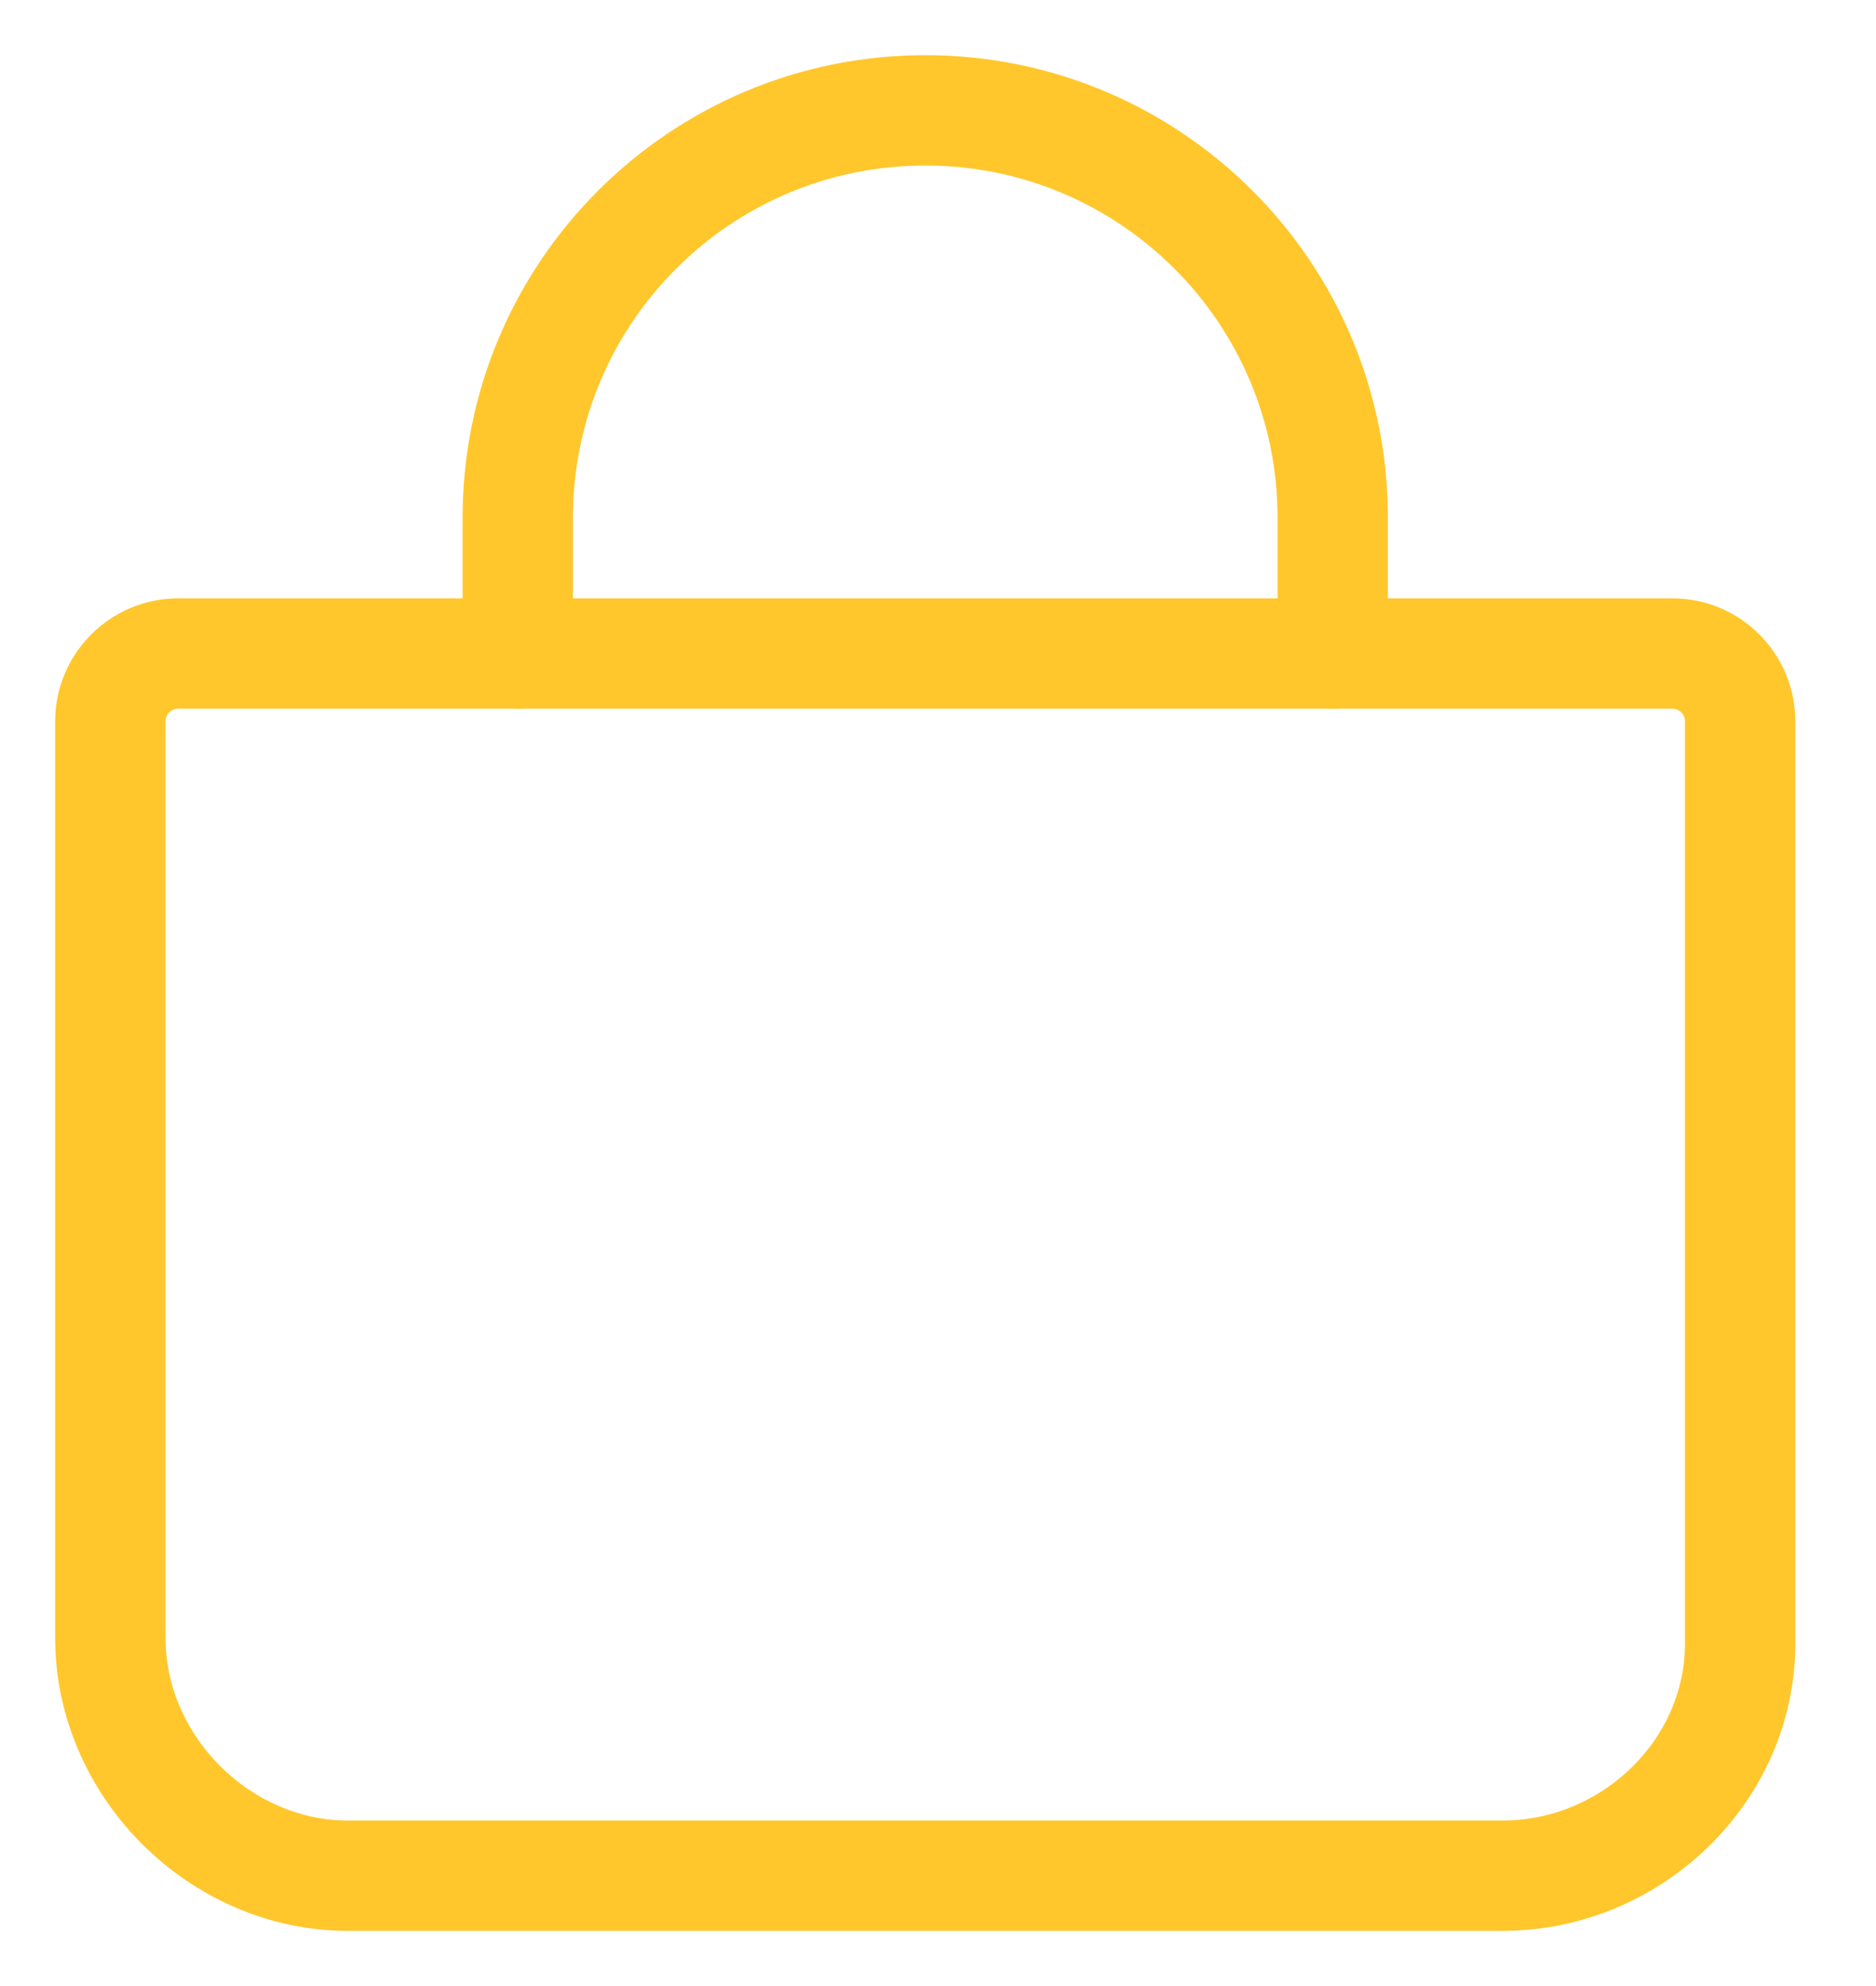 <?xml version="1.0" encoding="UTF-8"?>
<svg width="17px" height="18px" viewBox="0 0 17 18" version="1.1" xmlns="http://www.w3.org/2000/svg" xmlns:xlink="http://www.w3.org/1999/xlink">
    <title>bag-outline copy</title>
    <g id="Header" stroke="none" stroke-width="1" fill="none" fill-rule="evenodd" stroke-linecap="round" stroke-linejoin="round">
        <g id="CKE-New-Nav---Rev-1" transform="translate(-1057, -17)" stroke="#FFC72C">
            <g id="Location" transform="translate(165, 16)">
                <g id="Group-17" transform="translate(23, 0)">
                    <g id="Group-3" transform="translate(870, 0)">
                        <g id="bag-outline-copy" transform="translate(0, 2)">
                            <path d="M0.615,4.923 C0.276,4.923 0,5.199 0,5.538 L0,13.846 C0,15.009 0.991,16 2.154,16 L12.615,16 C13.778,16 14.769,15.057 14.769,13.894 L14.769,5.538 C14.769,5.199 14.494,4.923 14.154,4.923 L0.615,4.923 Z" id="Path"></path>
                            <path d="M3.692,4.923 L3.692,3.692 C3.692,1.653 5.345,0 7.385,0 L7.385,0 C9.424,0 11.077,1.653 11.077,3.692 L11.077,4.923" id="Path"></path>
                        </g>
                    </g>
                </g>
            </g>
        </g>
    </g>
</svg>